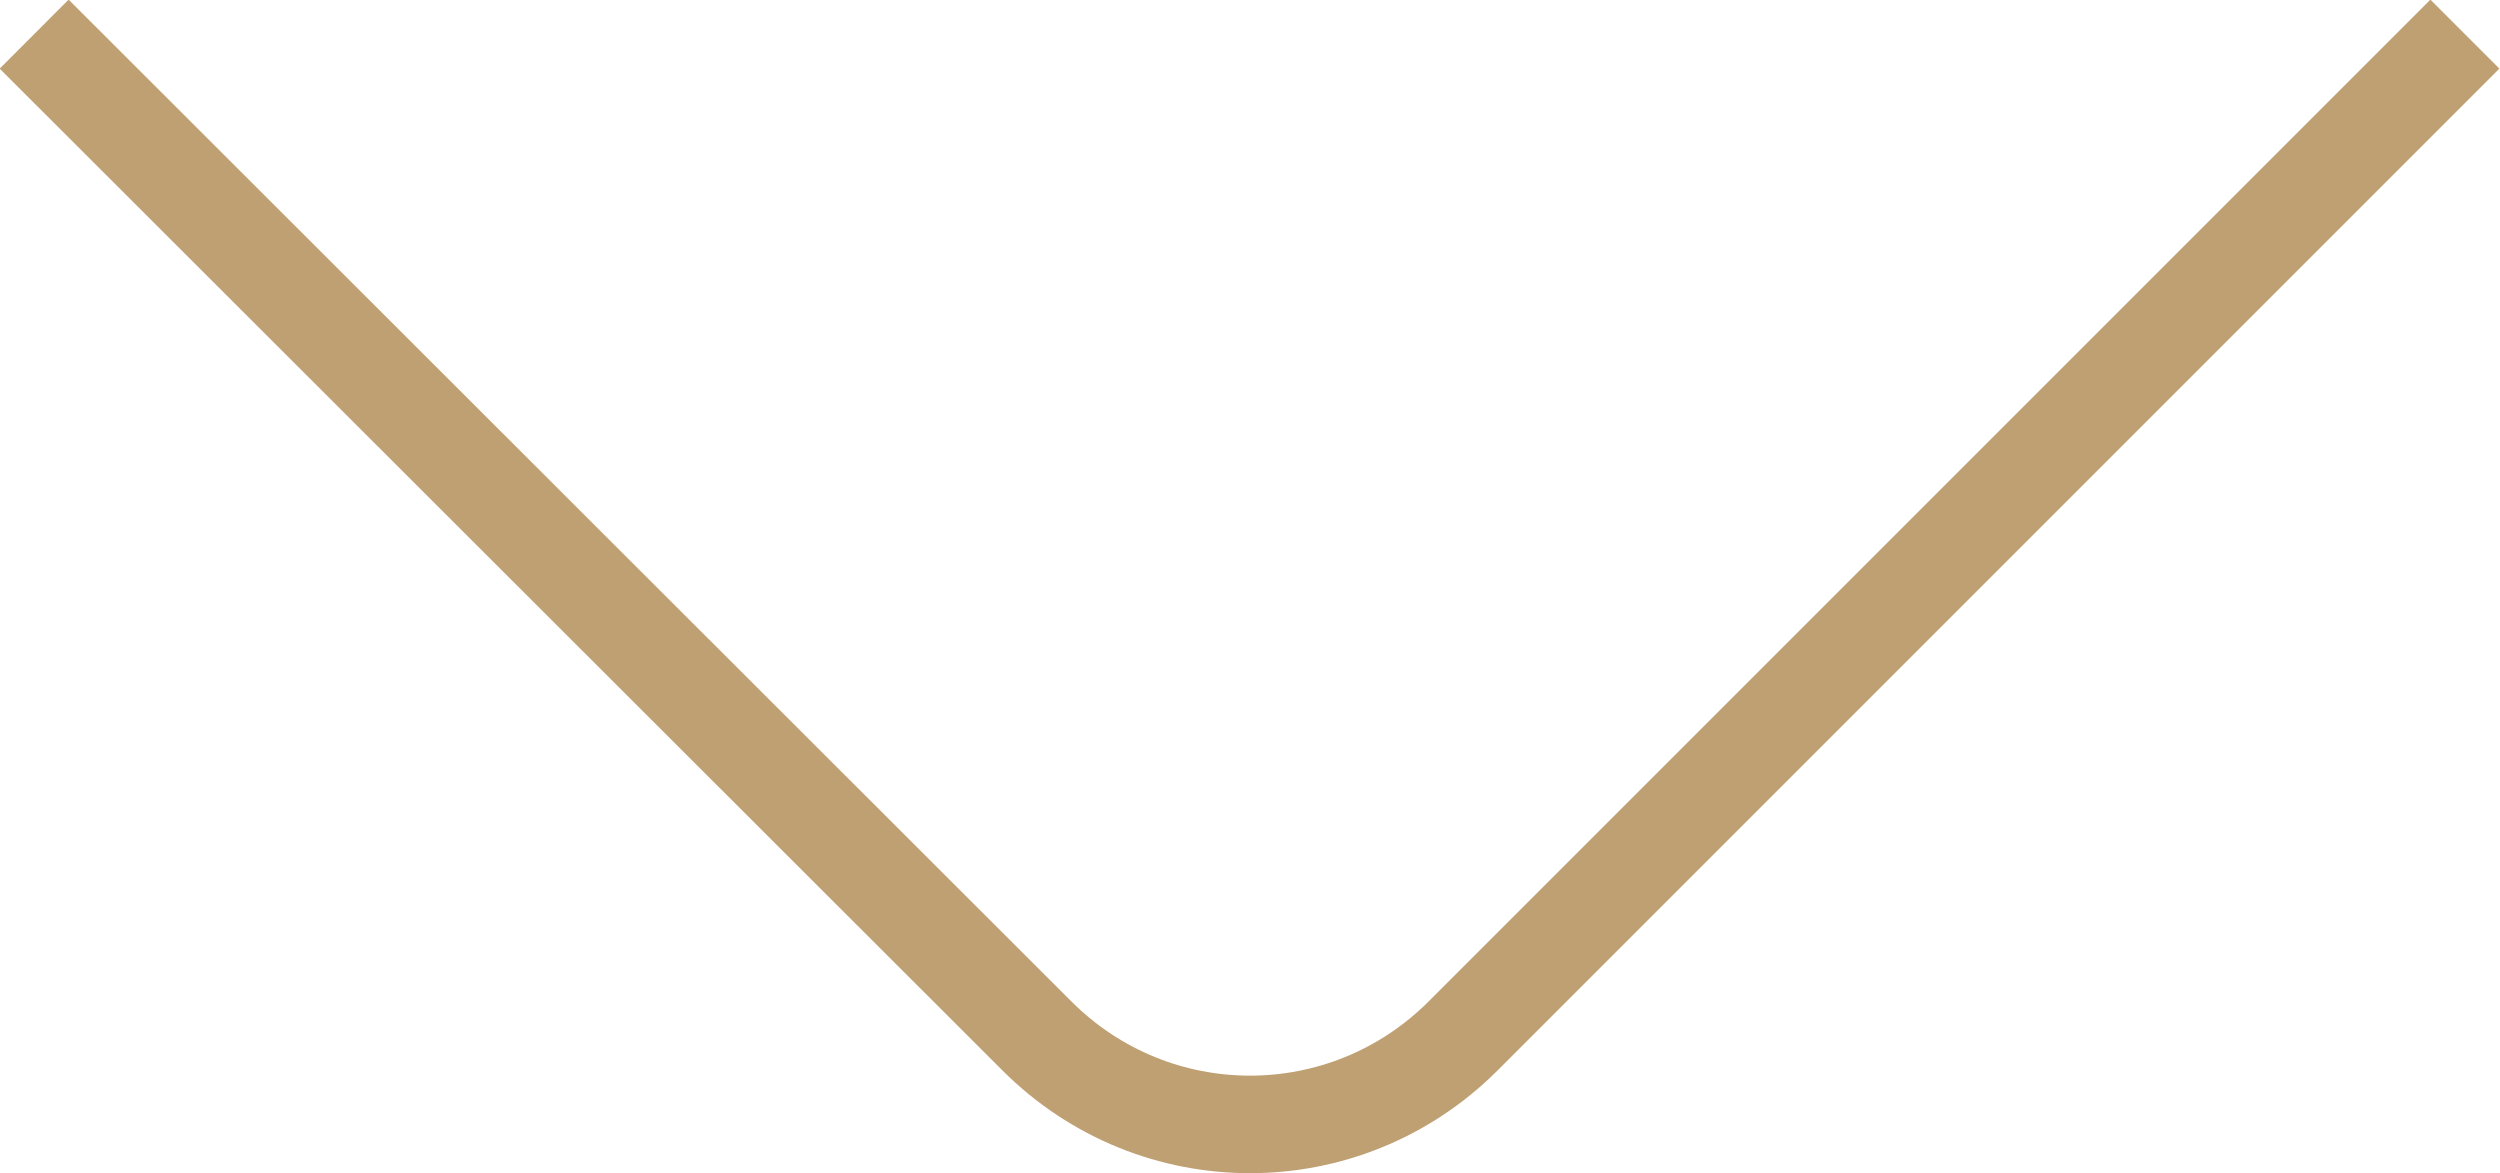 <?xml version="1.0" encoding="UTF-8"?>
<svg id="Layer_2" data-name="Layer 2" xmlns="http://www.w3.org/2000/svg" viewBox="0 0 25.63 12.03">
  <defs>
    <style>
      .cls-1 {
        fill: none;
        stroke: #bfa073;
        stroke-miterlimit: 10;
      }
    </style>
  </defs>
  <g id="Layer_1-2" data-name="Layer 1">
    <path class="cls-1" d="M25.27.35l-10.27,10.27c-1.21,1.21-3.16,1.21-4.37,0L.35.35"/>
  </g>
</svg>